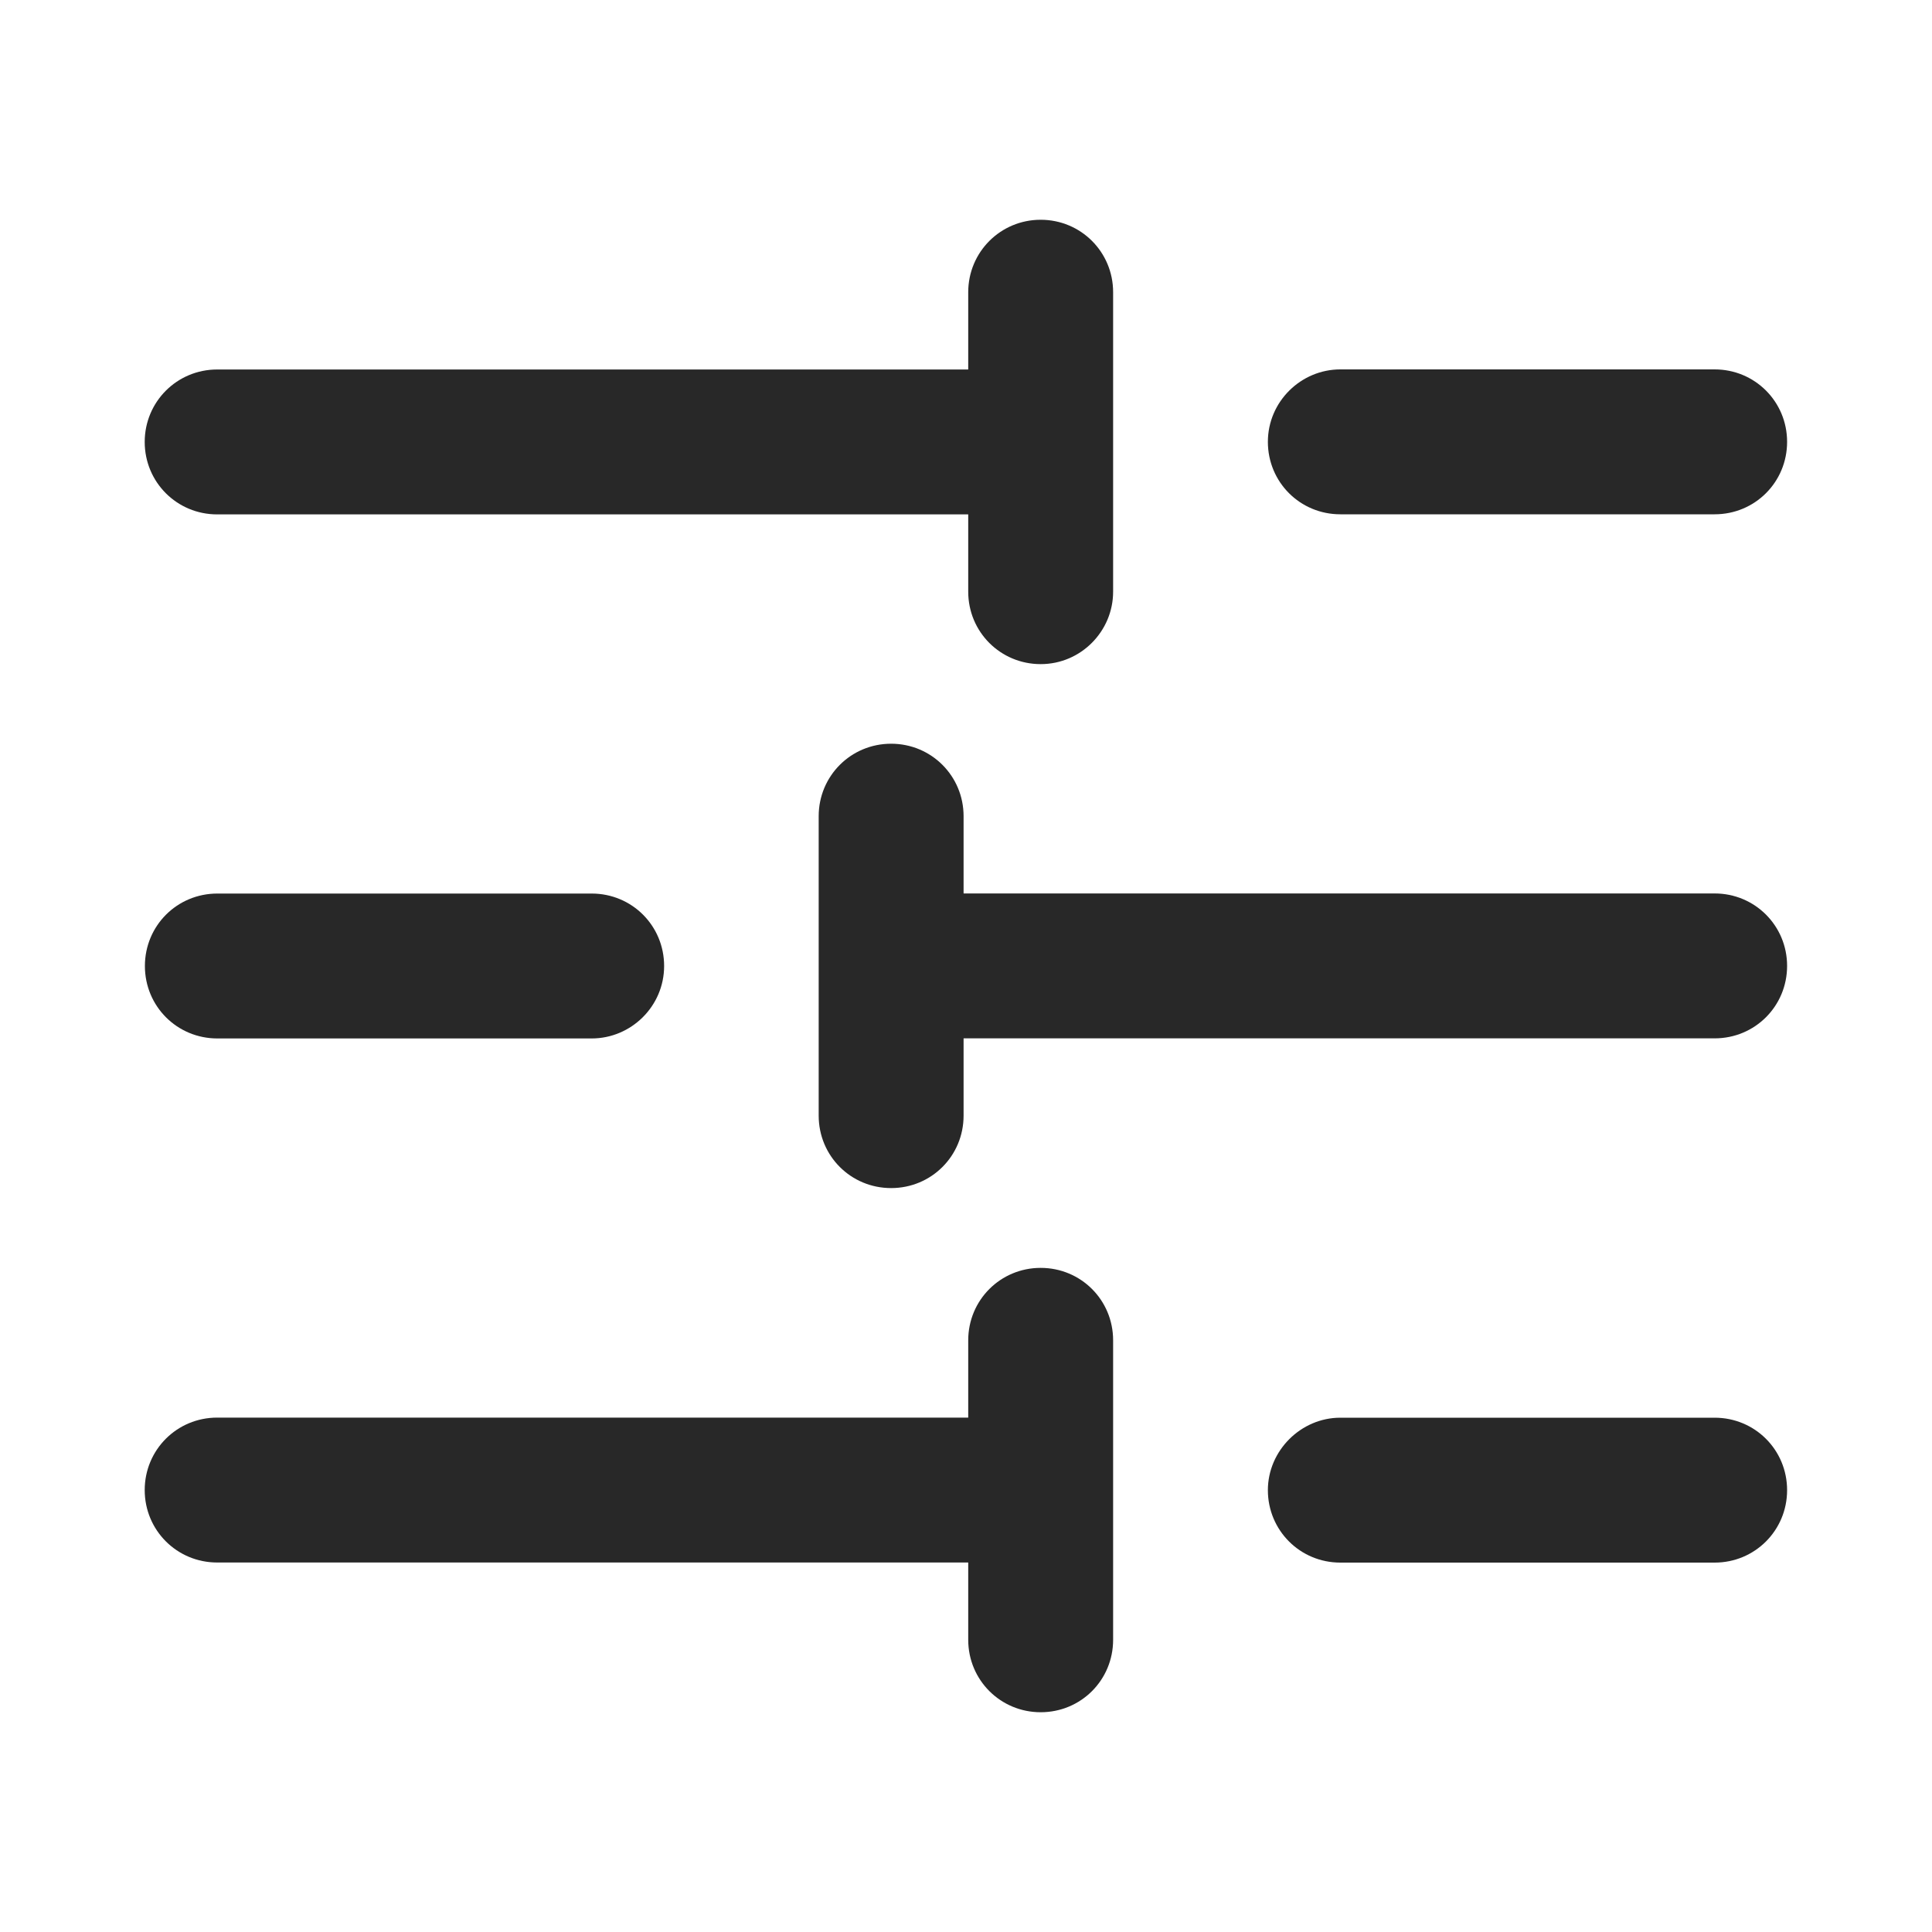 <svg width="20" height="20" viewBox="0 0 20 20" fill="none" xmlns="http://www.w3.org/2000/svg">
<path d="M13.125 15.426C13.125 15.842 13.458 16.176 13.875 16.176H17.75C18.167 16.176 18.5 15.842 18.5 15.426C18.5 15.009 18.167 14.676 17.75 14.676H13.875C13.467 14.676 13.125 15.017 13.125 15.426Z" fill="#282828"/>
<path d="M6.875 10C6.875 9.583 6.542 9.25 6.125 9.25H2.25C1.833 9.25 1.5 9.583 1.5 10C1.5 10.417 1.833 10.75 2.25 10.75H6.125C6.533 10.75 6.875 10.417 6.875 10Z" fill="#282828"/>
<path d="M13.125 4.574C13.125 4.991 13.458 5.324 13.875 5.324L17.75 5.324C18.167 5.324 18.5 4.991 18.5 4.574C18.5 4.158 18.167 3.824 17.75 3.824L13.875 3.824C13.467 3.824 13.125 4.158 13.125 4.574Z" fill="#282828"/>
<path d="M11.523 6.125V3.025C11.523 2.609 11.19 2.275 10.773 2.275C10.357 2.275 10.023 2.609 10.023 3.025V3.825L2.248 3.825C1.832 3.825 1.498 4.159 1.498 4.575C1.498 4.992 1.832 5.325 2.248 5.325L10.023 5.325V6.125C10.023 6.542 10.357 6.875 10.773 6.875C11.19 6.875 11.523 6.534 11.523 6.125Z" fill="#282828"/>
<path d="M11.523 16.975V13.875C11.523 13.458 11.19 13.125 10.773 13.125C10.357 13.125 10.023 13.458 10.023 13.875V14.675L2.248 14.675C1.832 14.675 1.498 15.008 1.498 15.425C1.498 15.842 1.832 16.175 2.248 16.175H10.023V16.975C10.023 17.392 10.357 17.725 10.773 17.725C11.19 17.725 11.523 17.392 11.523 16.975Z" fill="#282828"/>
<path d="M9.975 11.549V10.749L17.75 10.749C18.167 10.749 18.5 10.416 18.5 9.999C18.5 9.583 18.167 9.249 17.75 9.249L9.975 9.249V8.449C9.975 8.033 9.642 7.699 9.225 7.699C8.808 7.699 8.475 8.033 8.475 8.449V11.549C8.475 11.966 8.808 12.299 9.225 12.299C9.642 12.299 9.975 11.966 9.975 11.549Z" fill="#282828"/>
</svg>
